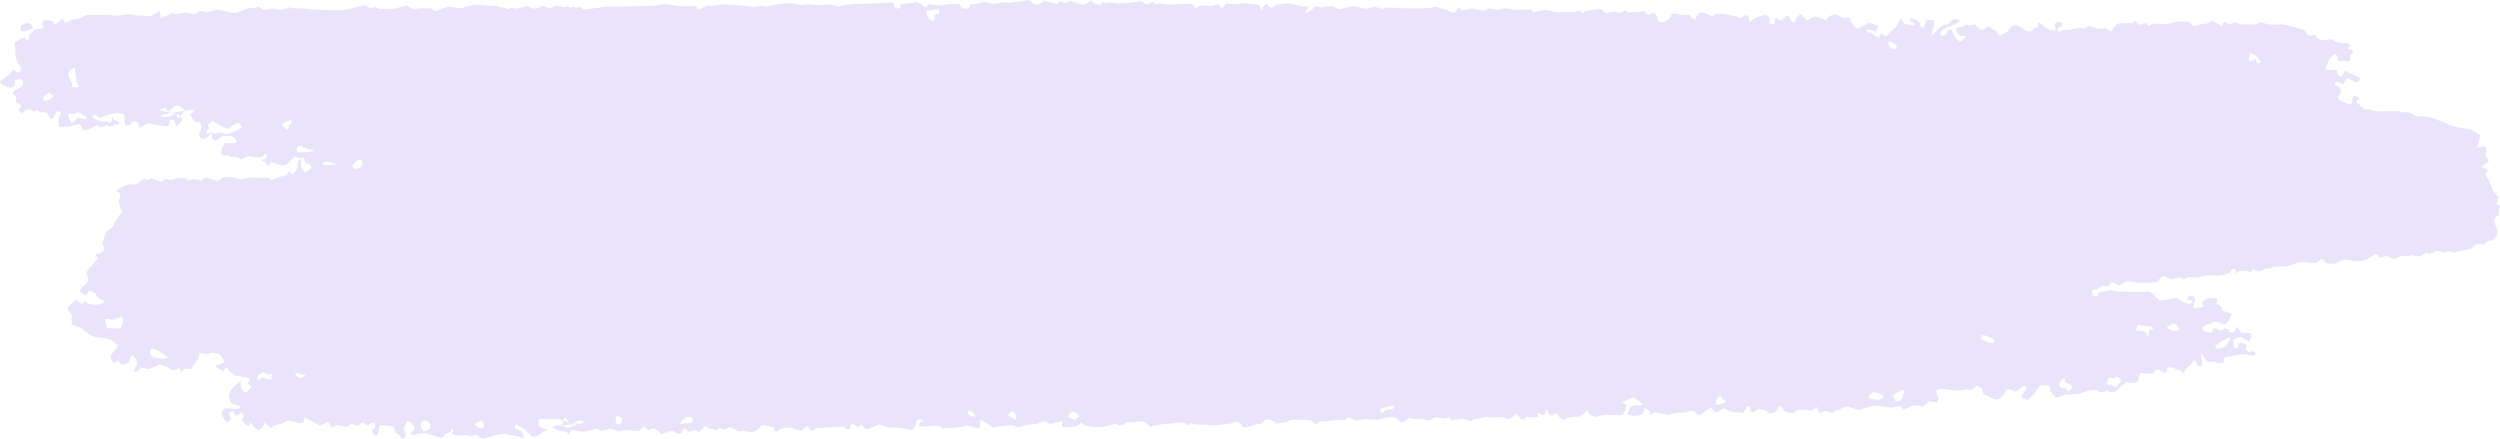<?xml version="1.0" encoding="UTF-8"?> <svg xmlns="http://www.w3.org/2000/svg" width="359" height="63" viewBox="0 0 359 63" fill="none"><path d="M311.148 46.955C311.725 47.599 312.326 47.592 313.037 47.312C312.26 46.245 312.256 46.243 311.148 46.955ZM286.265 49.204C286.441 49.065 286.435 48.846 286.254 48.715C286.074 48.586 285.302 48.231 285 48.156L284.719 48.13C284.641 48.122 284.506 48.228 284.469 48.31C284.429 48.399 284.422 48.574 284.484 48.617L284.889 48.903C285.365 49.173 286.091 49.344 286.265 49.204ZM154.513 59.307C154.041 58.883 153.522 59.142 153.361 59.881L154.172 60.224L154.359 60.303C154.754 60.039 155.015 59.763 154.94 59.689L154.898 59.653L154.513 59.307ZM46.808 23.23C46.338 23.259 46.181 23.446 46.461 23.646C46.74 23.846 47.767 23.658 48.148 23.592C48.528 23.527 47.28 23.202 46.808 23.23ZM41.436 18.225C41.378 18.159 41.509 17.965 41.73 17.794C41.949 17.621 42.003 17.1 41.666 17.25L41.378 17.372L41.029 17.521C40.562 17.647 40.401 17.948 40.67 18.191L40.905 18.395C40.987 18.468 41.083 18.585 41.171 18.582L41.329 18.579C41.503 18.514 41.494 18.289 41.436 18.225ZM271.866 7.072C272.247 7.072 272.467 6.865 272.353 6.613C272.24 6.362 271.658 5.876 271.278 6.014C270.898 6.153 271.483 7.072 271.866 7.072ZM139.804 59.848C140.144 59.848 140.075 59.528 139.646 59.135L139.197 58.989L139.062 58.944C138.631 59.441 139.461 59.848 139.804 59.848ZM89.099 59.956C88.756 59.744 88.484 59.681 88.495 59.816C88.505 59.95 88.425 60.344 88.375 60.456C88.326 60.566 88.483 60.956 88.887 60.978C89.292 61 89.442 60.167 89.099 59.956ZM44.161 53.888C44.589 54.25 44.611 54.339 44.211 54.087C43.811 53.835 42.544 53.461 42.436 53.543C42.328 53.625 42.492 54.087 43.098 54.333L43.423 54.198L44.161 53.888ZM97.795 60.59C97.601 60.894 97.725 61.011 98.071 60.851C98.417 60.69 99.281 60.812 99.43 60.692L99.429 60.581C99.429 60.349 99.614 60.03 99.159 59.923L98.914 59.865C98.633 59.739 97.988 60.286 97.795 60.59ZM50.625 23.794C50.521 24.001 50.806 24.218 51.259 24.275L51.529 24.145L51.833 23.999C52.044 23.652 52.1 23.186 51.96 22.964L51.79 22.944L51.553 22.917C51.282 23.053 50.728 23.584 50.625 23.794ZM323.151 7.627C322.987 7.962 322.899 8.498 322.958 8.822L323.451 8.701C323.618 8.661 323.82 8.253 323.916 8.625C324.028 9.05 324.157 9.229 324.574 8.969L324.642 8.928C324.488 8.6 324.127 8.142 323.841 7.908L323.53 7.782L323.151 7.627ZM199.163 58.793C200.009 58.862 200.441 58.591 200.125 58.193L199.629 58.297C199.149 58.398 198.686 58.568 198.233 58.746C198.175 58.768 198.198 59.029 198.244 59.16C198.266 59.219 198.489 59.294 198.529 59.263L199.163 58.793ZM247.14 56.914C247.114 56.713 246.887 56.783 246.636 57.069C246.382 57.354 246.301 58.243 246.641 58.169C246.98 58.094 247.794 57.816 247.812 57.738C247.831 57.662 247.783 57.464 247.664 57.479C247.546 57.494 247.164 57.112 247.14 56.914ZM144.76 59.51C144.372 59.297 144.338 59.306 144.684 59.529C145.032 59.753 145.814 60.458 145.925 60.215C146.034 59.974 145.871 59.212 145.345 58.994L145.229 59.096L144.76 59.51ZM273.471 56.232C273.503 56.013 273.276 55.944 272.968 56.077C272.66 56.211 271.882 56.692 271.767 56.883L271.975 57.126C272.125 57.303 272.004 57.707 272.452 57.622L272.878 57.541C273.149 57.199 273.44 56.449 273.471 56.232ZM318.058 49.691C318.11 49.909 318.331 50.095 318.549 50.107C318.766 50.117 319.213 49.939 319.532 49.764C319.849 49.591 320.273 48.718 320.26 48.597L320.19 48.535L320.121 48.474C319.988 48.463 319.341 48.809 318.685 49.243L318.105 49.657L318.058 49.691ZM270.258 57.234C270.693 57.026 270.492 56.707 269.813 56.528L269.343 56.361C268.876 56.197 268.693 56.521 268.473 56.74C268.384 56.829 268.389 57.032 268.42 57.17C268.443 57.276 269.763 57.467 269.908 57.4L270.258 57.234ZM6.195 14.058C6.095 14.42 6.395 14.578 6.865 14.41L7.242 14.206C7.542 14.045 7.812 13.82 7.33 13.51L7.202 13.427C7.15 13.096 6.296 13.696 6.195 14.058ZM68.987 60.44C68.494 60.558 68.153 60.835 68.232 61.057C68.308 61.279 69.143 61.611 69.363 61.516C69.583 61.417 69.48 60.322 68.987 60.44ZM61.429 60.488C61.199 60.285 60.787 60.395 60.513 60.729L60.436 61C60.38 61.197 60.499 61.468 60.626 61.66C60.792 61.911 61.041 62.017 61.371 61.788L61.618 61.616C62.021 61.44 61.658 60.689 61.429 60.488ZM133.803 3.003C134.01 3.106 134.18 3.01 134.18 2.791C134.18 2.574 134.278 2.04 134.395 2.055C134.513 2.067 134.915 1.998 134.909 1.857C134.903 1.715 134.855 1.326 134.834 1.305C134.811 1.285 133.984 1.383 133.048 1.572L133.098 1.943L133.131 2.188C133.121 2.447 133.597 2.9 133.803 3.003ZM45.034 21.651C45.197 21.503 45.039 21.436 44.684 21.502C44.327 21.567 43.376 20.915 42.984 20.93C42.592 20.943 42.472 21.828 42.902 21.871C43.33 21.913 44.87 21.797 45.034 21.651ZM303.581 54.364C303.121 54.238 302.746 54.211 302.754 54.305C302.763 54.399 302.663 54.831 302.573 55.026C302.484 55.223 302.769 55.418 303.048 55.196L303.521 55.498C303.953 55.773 304.092 55.175 304.383 54.996C304.685 54.81 304.628 54.563 304.374 54.336C304.172 54.156 304.047 53.961 303.71 54.253L303.581 54.364ZM10.344 16.349C10.109 16.2 9.859 16.268 9.789 16.501C9.717 16.735 10.193 17.501 10.299 17.711L10.604 17.433L11.175 16.919C11.674 17.037 12.205 17.13 12.355 17.124L12.409 17.059C12.459 16.997 12.441 16.809 12.378 16.767C12.06 16.557 11.716 16.38 11.386 16.186L11.29 16.13C11.202 16.049 10.579 16.499 10.344 16.349ZM36.962 54.406C36.978 54.698 37.07 54.782 37.169 54.593C37.266 54.402 37.694 54.138 37.963 54.314C38.234 54.491 39.152 54.582 39.054 54.482C38.955 54.384 38.892 54.117 39.036 54.013C39.182 53.91 39.271 53.594 38.569 53.786L38.262 53.658L37.824 53.472C37.324 53.491 36.947 54.116 36.962 54.406ZM295.761 54.978C295.538 55.424 295.903 55.771 296.57 55.75L296.985 56.208L297.004 56.23C297.259 56.075 297.516 55.782 297.574 55.578C297.634 55.373 296.792 54.958 296.546 54.898V54.841C296.545 54.335 296.368 54.226 296.022 54.655L295.761 54.978ZM308.602 47.535C308.617 47.282 308.828 47.189 309.071 47.328C309.314 47.466 309.149 46.823 308.559 46.849L308.037 46.79L307.042 46.677C306.689 47.201 306.657 47.568 306.97 47.493C307.283 47.419 308.154 47.623 308.202 47.794C308.251 47.967 308.4 48.383 308.433 48.378C308.467 48.373 308.587 47.787 308.602 47.535ZM10.69 9.77C10.52 9.728 10.152 10.048 9.874 10.482C9.596 10.917 10.465 11.959 10.328 12.045L10.335 12.114L10.37 12.459C10.782 12.582 11.181 12.591 11.254 12.477C11.327 12.364 11.065 11.866 10.965 11.662C10.865 11.461 11.024 10.872 10.854 10.64C10.682 10.409 10.862 9.813 10.69 9.77ZM15.171 45.842C15.067 45.951 15.169 46.535 15.402 47.142L16.368 47.155L17.279 47.167C17.701 46.578 17.792 45.826 17.477 45.493L17.325 45.529L16.919 45.622C16.514 45.875 16.088 45.994 15.971 45.89C15.853 45.784 15.276 45.735 15.171 45.842ZM21.645 50.146C21.364 50.579 21.556 51.102 22.07 51.31L22.502 51.387L23.144 51.5C23.865 51.551 24.244 51.424 23.987 51.217C23.728 51.01 21.927 49.714 21.645 50.146ZM278.365 57.303C278.299 57.483 278.199 57.691 278.143 57.762C278.088 57.834 277.547 57.762 277.008 57.619L276.377 58.169L276.099 58.41C275.821 58.297 275.29 58.205 274.917 58.206C274.544 58.206 273.26 58.908 273.195 58.874L273.188 58.832L273.141 58.576C273.105 58.292 272.691 58.231 272.225 58.44C271.759 58.649 269.955 58.29 269.376 58.242C268.796 58.194 267.16 58.889 266.818 58.847C266.476 58.805 265.59 58.427 265.317 58.38C265.042 58.333 264.291 58.753 264.098 58.82C263.902 58.887 263.429 58.875 263.422 59.191C263.416 59.508 262.35 58.971 262.027 58.98L261.808 59.114C261.255 59.455 261.181 59.263 261.008 58.778L260.878 58.413C260.53 58.865 260.063 59.117 259.843 58.971C259.622 58.823 258.622 58.772 258.138 58.887L257.788 59.121L257.468 59.337C257.137 59.294 256.679 59.208 256.448 59.145L256.315 59.021C256.082 58.805 255.932 58.518 255.698 58.301L255.646 58.254C255.418 58.351 255.256 58.589 255.286 58.783C255.317 58.975 254.629 59.303 254.117 59.416L253.695 59.076L253.591 58.994C253.117 58.737 252.49 58.714 252.2 58.945L251.908 59.099L251.738 59.188C251.493 59.196 251.305 59.035 251.323 58.829L251.339 58.643L251.35 58.526C251.365 58.4 251.198 58.303 250.981 58.315L250.894 58.407C250.72 58.598 250.65 58.865 250.486 59.067L250.282 59.324C249.982 59.215 249.587 59.16 249.404 59.2C249.219 59.242 248.283 59.154 247.611 58.579L246.715 59.158C246.586 59.243 246.176 59.217 246.124 59.13L245.751 58.512C245.245 58.772 244.71 59.123 244.562 59.289C244.412 59.458 243.841 59.78 243.717 59.525C243.594 59.27 242.986 58.738 242.693 59.023L242.392 59.096L241.871 59.227C241.253 59.258 240.672 59.292 240.58 59.303C240.489 59.313 239.943 59.468 239.543 59.559C239.142 59.65 237.667 59.066 237.518 59.264L237.33 59.383L237.161 59.492C236.917 59.537 236.81 59.431 236.928 59.254L236.901 59.115C236.874 58.983 236.68 58.866 236.538 58.765L236.206 58.529C236.155 58.813 236.044 59.181 235.959 59.346C235.872 59.511 235.143 59.795 234.483 59.702L233.928 59.587L233.81 59.562C233.694 59.403 233.644 59.278 233.698 59.282C233.751 59.288 233.939 58.923 234.096 58.5C234.25 58.077 235.676 58.227 235.786 58.166L235.818 58.082L235.855 57.993C235.825 57.869 235.222 57.437 234.514 57.029L233.692 57.406L233.344 57.565C232.908 57.677 232.909 57.884 233.346 58.027C233.782 58.169 233.256 59.427 232.836 59.616L232.326 59.628C231.391 59.649 230.431 59.398 229.499 59.822C229.246 59.935 228.699 59.774 228.448 59.574L228.195 59.373C228.08 58.951 227.872 58.807 227.736 59.053C227.596 59.298 226.905 59.892 226.497 59.844C226.086 59.796 224.791 59.939 224.481 60.386L224.136 60.099L224.047 60.024C223.959 59.936 223.712 59.619 223.5 59.318L223.047 59.589L222.92 59.663C222.642 59.629 222.381 59.452 222.339 59.272C222.3 59.091 222.059 58.605 221.966 58.899L221.939 59.047C221.919 59.154 221.974 59.282 221.928 59.371C221.754 59.701 221.522 59.646 221.226 59.465C220.51 59.03 221.058 59.88 220.712 59.887L220.499 59.893C220.254 59.99 219.717 59.956 219.303 59.817L218.938 60.139C218.836 60.23 218.517 60.291 218.467 60.237L217.664 59.383C217.157 60.058 216.452 60.355 216.095 60.042C215.74 59.729 214.174 60.073 213.901 59.886C213.63 59.698 212.4 60.213 211.792 60.163L211.277 60.45L211.202 60.493C211.034 60.419 210.458 60.246 209.921 60.112L209.056 60.264L208.441 60.373C208.348 59.972 208.044 59.811 207.764 60.015C207.486 60.219 206.414 59.947 206.263 59.948C206.112 59.948 205.547 60.212 205.111 60.385L204.627 60.27L204.076 60.139C203.442 60.203 202.851 60.178 202.761 60.081C202.672 59.985 202.393 59.972 202.215 60.131C202.037 60.292 201.226 60.769 201.084 60.589C200.944 60.409 200.46 59.979 200.199 59.903C199.937 59.827 198.821 59.971 198.297 60.187C197.77 60.403 196.356 60.188 196.071 60.185C195.786 60.182 194.92 60.443 194.688 60.333C194.454 60.222 193.72 59.939 193.583 59.954L193.51 60.017L193.089 60.37C192.527 60.319 191.937 60.279 191.777 60.283C191.619 60.286 190.922 60.444 190.519 60.486C190.115 60.526 189.207 60.417 189.152 60.981L188.359 60.48L188.221 60.394C188.059 60.325 187.624 60.282 187.251 60.295C186.878 60.309 185.624 60.175 185.245 60.385C184.866 60.595 183.587 60.838 183.33 60.836L183.183 60.732C182.857 60.504 182.634 60.196 182.117 60.24L181.675 60.278C181.457 60.561 181.141 60.836 180.974 60.891L180.806 60.908L180.297 60.961C179.76 61.108 178.981 61.331 178.563 61.462L178.263 60.964C177.966 60.467 177.428 60.426 176.909 60.794L174.435 61.108L173.712 61.039C172.918 60.969 172.042 60.944 171.767 60.981C171.49 61.018 170.837 60.562 170.797 60.787C170.757 61.014 170.463 61.203 170.21 60.83C169.959 60.456 168.262 60.878 167.663 60.856C167.063 60.833 165.403 61.213 165.252 61.27L165.2 61.233L164.222 60.504C162.973 60.632 161.852 60.696 161.728 60.647L161.703 60.672C161.353 61.033 161.058 61.248 160.443 60.953L160.152 60.812C159.636 61.002 158.79 61.224 158.274 61.306L157.817 61.318L157.176 61.333C156.489 61.277 155.818 61.134 155.685 61.015C155.553 60.894 155.137 60.663 155.081 60.784C155.025 60.906 154.607 61.236 154.257 61.291C153.906 61.346 152.747 61.389 152.502 61.243L152.509 61.094L152.533 60.446C152.064 60.538 151.279 60.741 150.789 60.894L150.294 60.605C150.081 60.48 149.577 60.47 149.42 60.607C149.009 60.963 148.546 60.863 148.086 60.923L147.643 60.979C147.169 61.115 146.592 61.286 146.364 61.358C146.134 61.431 145.444 61.005 145.073 61.064C144.703 61.125 143.56 61.231 143.36 61.233C143.162 61.234 142.68 61.478 142.563 61.374C142.444 61.268 141.525 60.642 140.783 60.216L140.705 61.431C140.705 61.455 140.285 61.525 140.112 61.462L139.084 61.081C138.601 61.237 137.364 61.419 136.334 61.484H135.317C135.205 61.125 134.232 61.024 133.155 61.261L132.147 61.206C131.894 61.191 131.936 60.762 132.24 60.59L132.374 60.514C132.61 60.479 132.637 60.376 132.432 60.286C132.228 60.196 131.65 60.169 131.65 60.45C131.65 60.73 131.335 61.632 130.95 61.696C130.565 61.759 129.212 61.339 128.772 61.417L128.358 61.414C127.899 61.411 127.388 61.397 126.994 61.219L126.311 60.911C125.669 61.154 124.899 61.48 124.602 61.635C124.303 61.79 123.827 61.018 123.772 61.011C123.718 61.005 123.422 61.173 123.167 61.334L122.866 61.102C122.409 60.748 122.14 60.777 122.09 61.4L122.077 61.563C121.8 61.735 121.434 61.662 121.263 61.397C121.093 61.133 120.061 61.303 119.503 61.339C118.943 61.376 117.294 61.49 117.055 61.455L116.946 61.744C116.919 61.817 116.452 61.873 116.369 61.791C116.17 61.592 116.272 61.037 115.747 61.273L115.54 61.365C115.468 61.812 114.902 61.946 114.279 61.662L113.701 61.401C113.571 61.343 112.151 61.493 112.046 61.584C111.655 61.921 111.274 62.268 111.136 61.425L111.128 61.373C111.008 61.333 110.696 61.254 110.431 61.197C110.168 61.139 109.381 61.012 109.291 61.118C109.198 61.225 108.917 61.581 108.872 61.648C108.827 61.717 108.411 61.961 108.048 62.04C107.683 62.118 106.667 61.793 106.62 61.873C106.571 61.955 105.993 62.028 105.801 61.857C105.608 61.684 104.831 61.236 104.651 61.373C104.47 61.511 103.897 61.777 103.766 61.665C103.632 61.553 103.17 61.339 103.139 61.522C103.105 61.705 102.801 61.921 102.527 61.616L102.269 61.599L101.746 61.563C101.574 61.203 101.276 61.106 101.083 61.349C100.891 61.59 100.292 62.188 100.241 62.061C100.189 61.933 99.889 61.696 99.676 61.793C99.464 61.891 98.81 62.082 98.757 61.97L98.715 61.844C98.592 61.467 98.138 61.459 98.087 61.68C97.91 62.428 97.456 62.397 96.941 62.085L96.533 61.838C96.137 61.951 95.418 62.174 94.936 62.334L94.564 61.944C94.155 61.511 93.716 61.397 93.177 61.763C93.131 61.794 92.938 61.715 92.869 61.644L92.428 61.184C92.265 61.365 92.007 61.678 91.854 61.878H91.719L91.131 61.872C90.493 61.785 89.888 61.723 89.785 61.733C89.683 61.742 89.228 61.894 88.967 61.948C88.706 62.002 87.717 61.408 87.389 61.596C87.059 61.782 86.1 62 85.966 61.672C85.831 61.343 84.552 61.933 83.999 61.982C83.445 62.031 81.975 61.639 81.938 61.829C81.904 62.02 81.696 62.508 81.583 62.338L81.531 62.24L81.483 62.149C81.444 62.043 81.041 61.924 80.585 61.887C80.132 61.848 79.159 61.414 79.388 61.227C79.619 61.039 82.687 60.973 83.323 60.85C83.957 60.726 83.908 60.343 83.512 60.474L83.109 60.321L83.068 60.306C82.953 60.432 82.561 60.689 82.197 60.873C81.833 61.058 81.323 60.012 81.171 59.966C81.018 59.921 80.819 60.324 80.837 60.505L80.791 60.656C80.611 61.251 80.65 61.13 81.064 61.27L81.569 61.441C82.038 61.312 82.492 61.154 82.577 61.091L82.666 61.04L83.143 60.771C82.606 60.938 81.743 60.815 81.226 60.499C80.709 60.182 79.564 60.117 79.253 60.199C78.944 60.28 77.828 60.058 77.544 60.16C77.262 60.261 77.283 60.911 77.373 61.054C77.464 61.195 77.898 61.568 78.129 61.568C78.36 61.568 78.701 61.693 78.372 61.847C78.045 62 77.158 62.534 77.1 62.642C77.043 62.751 76.379 62.7 76.283 62.629C76.186 62.556 75.754 62.066 75.554 61.82C75.353 61.574 74.227 61.049 74.135 60.939C74.042 60.829 73.901 61.318 73.945 61.504L74.059 61.554L74.461 61.735C74.901 61.875 75.161 62.179 75.035 62.41L75.1 62.495C75.261 62.708 75.34 62.963 74.999 62.851L74.441 62.669C73.824 62.586 73.007 62.426 72.624 62.313C72.241 62.201 70.656 62.617 70.432 62.703C70.206 62.788 69.709 62.882 69.397 63L69.101 62.882C69.051 62.863 68.951 62.903 68.925 62.876L68.724 62.665C68.513 62.422 68.21 62.356 68.049 62.519C67.889 62.681 67.294 62.665 67.012 62.523C66.729 62.382 65.665 62.669 65.242 62.437L64.886 62.189C64.843 62.16 65.028 61.902 65.054 61.742L65.078 61.599C65.04 61.429 64.897 61.537 64.759 61.835C64.622 62.133 63.72 62.389 63.761 62.474C63.801 62.559 63.677 62.827 63.374 62.839C63.073 62.851 61.838 62.429 61.331 62.245C60.824 62.058 59.352 62.477 59.247 62.45C59.141 62.423 58.902 62.27 58.953 62.174C59.006 62.081 59.348 61.811 59.525 61.698C59.703 61.584 59.249 60.55 58.478 60.429L58.172 61.081L57.929 61.599C58.378 62.271 58.325 62.891 57.813 62.976L57.662 62.857C57.355 62.615 57.271 62.155 56.739 62.122C56.73 62.121 56.725 62.049 56.72 62.011C56.621 61.265 56.617 61.288 55.813 61.175L55.405 61.118C54.872 60.944 54.437 61.078 54.437 61.414C54.437 61.751 54.248 62.56 54.016 62.595L53.957 62.544L53.654 62.28C53.343 61.964 53.346 61.656 53.66 61.593C53.972 61.532 53.892 60.705 53.649 60.669C53.406 60.634 52.731 61.169 52.623 61.054C52.514 60.941 52.132 60.663 52.009 60.686L51.941 60.729L51.842 60.79C51.753 60.881 51.542 61.052 51.376 61.172C51.21 61.291 50.51 60.686 50.371 60.878C50.234 61.072 49.722 61.407 49.474 61.289C49.224 61.17 48.406 60.988 48.237 61.069C48.067 61.149 47.636 61.504 47.585 61.297C47.532 61.09 47.232 60.586 47.023 60.605L46.884 60.675L45.992 61.124C45.173 60.699 44.399 60.288 44.268 60.209C44.139 60.13 43.76 59.969 43.718 60.02C43.676 60.07 43.587 60.4 43.523 60.637C43.461 60.872 42.682 60.711 42.472 60.626C42.264 60.543 41.705 60.589 41.684 60.435C41.666 60.28 40.918 60.516 40.679 60.708C40.44 60.902 39.401 61.042 39.258 61.176L39.112 61.295C39.027 61.364 38.84 61.468 38.821 61.452L37.957 60.638C37.863 61.33 37.438 61.799 37.007 61.681C36.578 61.563 35.964 60.528 35.918 60.675C35.872 60.821 35.722 61.169 35.653 61.23C35.346 60.967 35.007 60.726 34.765 60.42C34.694 60.328 34.922 60.066 34.961 59.874L34.995 59.693C34.976 59.486 34.78 59.297 34.564 59.276L34.473 59.353C33.925 59.832 33.681 59.674 33.554 59.069L33.548 59.032C33.225 59.05 32.951 59.2 32.941 59.365C32.929 59.531 32.924 59.889 33.118 59.932C33.313 59.975 33.007 60.516 32.739 60.583C32.471 60.65 31.944 59.886 31.859 59.443L31.901 59.045C31.917 58.889 32.237 58.631 32.406 58.638L33.144 58.67C33.949 58.793 34.584 58.692 34.557 58.446C34.53 58.199 33.325 58.071 33.157 57.811C32.988 57.552 32.942 57.063 32.897 56.886C32.851 56.709 33.102 56.083 33.324 55.803L33.559 55.569C33.846 55.287 34.157 55.025 34.462 54.756L34.489 54.731C34.545 54.725 34.577 54.99 34.561 55.321C34.546 55.651 35.1 56.516 35.342 56.346C35.585 56.176 36.203 55.613 36.051 55.431L35.937 55.339L35.789 55.218C35.607 55.108 35.544 54.95 35.65 54.87C35.756 54.788 35.933 54.464 35.806 54.33C35.68 54.196 33.24 53.85 33.413 53.783C33.586 53.716 33.733 53.555 33.369 53.572C33.006 53.588 32.703 52.797 32.589 52.813C32.475 52.828 32.206 52.94 32.244 53.025C32.283 53.11 32.201 53.284 31.971 53.224L31.764 53.169C31.079 52.788 30.759 52.454 31.052 52.427C31.345 52.4 32.183 52.149 32.182 51.934C32.18 51.718 31.855 51.263 31.647 50.991C31.437 50.719 30.333 50.585 30.256 50.664C30.179 50.743 29.667 50.919 29.369 50.8C29.069 50.681 28.392 50.609 28.593 50.933C28.793 51.256 27.827 52.42 27.436 52.967L27.001 52.98L26.366 53.001C26.184 53.396 26.01 53.569 25.98 53.385C25.952 53.202 25.731 52.67 25.595 52.856C25.46 53.043 24.881 53.299 24.578 53.061C24.275 52.822 23.197 52.275 22.859 52.378C22.522 52.481 21.582 53.135 20.881 52.926L20.244 52.755C20.228 52.751 20.171 52.941 20.097 53.013C19.963 53.142 19.79 53.36 19.657 53.348L19.195 53.305C19.304 52.98 19.505 52.563 19.642 52.374C19.777 52.186 19.658 51.311 18.924 51.016L18.539 51.943C18.45 52.156 17.984 52.283 17.665 52.362C17.541 52.392 17.257 52.208 17.195 52.07C17.103 51.859 17.118 51.635 16.806 51.897C16.542 52.12 16.264 52.16 16.092 51.85C15.964 51.62 15.83 51.293 15.919 51.085C16.08 50.711 16.416 50.398 16.665 50.05L16.915 49.7C16.724 49.341 16.169 48.9 15.679 48.72C15.191 48.539 14.174 48.449 13.812 48.452C13.451 48.454 11.987 47.539 11.773 47.224C11.556 46.908 10.415 46.72 10.342 46.636C10.27 46.551 10.281 45.906 10.327 45.242L9.905 44.699L9.747 44.498C9.65 44.222 9.869 43.859 10.231 43.693L10.484 43.438C10.889 43.03 10.851 42.997 11.165 43.219C11.213 43.252 11.247 43.301 11.296 43.333L11.805 43.672C12.023 43.236 12.308 43.127 12.439 43.433C12.568 43.736 13.767 43.802 14.102 43.741C14.438 43.68 15.368 43.325 14.929 43.178C14.487 43.032 13.659 42.485 13.822 42.208L13.479 42.023L12.909 41.716C12.52 42.2 12.186 42.516 12.167 42.419C12.148 42.322 11.843 42.075 11.589 42.024C11.334 41.975 11.64 41.184 12.055 41.09L12.271 40.847L12.512 40.579C12.717 40.109 12.752 39.665 12.589 39.591C12.427 39.516 12.367 38.989 12.787 38.57C13.205 38.151 14.165 37.052 14.034 37.008C13.905 36.965 13.637 36.648 13.814 36.426L13.971 36.421L14.293 36.409C14.611 36.317 14.961 35.929 15.069 35.545L14.714 35.229C14.603 35.131 15.153 33.341 15.309 33.237L15.675 32.989C16.075 32.73 16.406 32.356 16.41 32.161C16.414 31.966 16.908 31.304 17.019 31.042L17.185 30.847L17.557 30.41C17.302 29.961 17.096 29.212 17.098 28.747L17.191 28.328L17.325 27.732C16.839 27.665 16.638 27.448 16.881 27.246C17.125 27.047 18.157 26.474 18.567 26.483L18.992 26.465L19.623 26.437C20.094 26.035 20.617 25.662 20.785 25.612L20.801 25.637C21.172 26.239 21.546 25.375 21.968 25.655C22.318 25.889 22.778 26.003 23.228 26.117L23.272 26.127C23.447 25.749 23.875 25.606 24.224 25.81C24.569 26.014 25.557 25.476 25.638 25.461L25.664 25.488C25.949 25.787 26.389 25.492 26.581 25.604L27.13 25.927C27.597 25.692 28.38 25.714 28.866 25.975L29.367 25.556L29.458 25.48C29.67 25.518 30.479 25.756 31.258 26.009L31.968 25.518L32.084 25.437C32.302 25.468 32.702 25.449 32.974 25.392C33.245 25.336 34.157 25.653 34.377 25.725C34.598 25.796 35.326 25.674 35.55 25.539C35.775 25.404 37.003 25.574 37.509 25.524L37.984 25.492C38.209 25.477 38.519 25.474 38.657 25.594L38.994 25.88C39.312 25.729 39.999 25.473 40.525 25.312L40.998 25.147C41.125 25.102 41.206 24.948 41.309 24.844L41.568 24.576C41.699 24.865 41.938 25.045 42.101 24.975C42.263 24.907 42.763 24.227 42.753 23.658L42.787 23.122L42.794 23.029C43.685 23.034 44.618 22.953 44.865 22.847L44.739 22.953L43.862 23.685C43.875 23.044 43.685 22.572 43.44 22.634C43.196 22.695 43.176 23.394 43.186 23.66C43.195 23.926 43.591 24.649 43.703 24.738C43.815 24.829 44.441 24.382 44.691 24.15C44.941 23.916 43.496 22.774 42.373 22.452L42.059 22.733L41.701 23.05C41.383 23.582 40.759 23.893 40.313 23.74C39.868 23.586 38.774 23.055 38.805 23.431L38.721 23.662L38.689 23.75C38.385 23.77 38.166 23.716 38.203 23.63C38.242 23.545 38.213 23.239 38.03 23.214C37.846 23.189 37.381 23.01 37.432 22.876L37.458 22.877L37.97 22.92C38.408 22.584 38.475 22.226 38.124 22.128L38.002 22.223L37.497 22.621C36.892 22.609 36.149 22.518 35.846 22.418C35.542 22.318 34.821 22.855 34.684 22.895L34.6 22.852L34.284 22.692C33.968 22.509 33.441 22.451 33.11 22.563L32.787 22.3C32.688 22.218 32.391 22.333 32.183 22.351L32.056 22.363C31.917 22.364 31.802 22.217 31.802 22.038V21.657C31.802 21.417 32.017 20.913 32.279 20.538L32.833 20.558L33.423 20.581C34.245 20.572 34.145 20.086 33.203 19.502L32.21 19.573L31.797 19.603C31.581 19.876 31.182 20.152 30.909 20.216L30.487 19.876C30.46 19.353 30.281 18.761 30.09 18.562L29.82 18.614C29.724 18.633 29.608 18.872 29.629 18.991L29.647 19.092C29.827 19.18 30.21 19.17 30.501 19.068L30.867 19.174C31.102 19.243 31.375 18.927 31.882 19.071L32.564 19.265C33.459 19.064 34.449 18.582 34.765 18.197L34.356 17.782L34.252 17.678C34.038 17.608 33.352 17.98 32.728 18.505L31.878 18.171L30.466 17.335L29.847 18.016C30.171 18.515 30.279 19.146 30.086 19.417C29.894 19.688 29.18 20.205 28.784 19.779L28.595 19.463C28.519 19.337 28.611 19.079 28.713 18.93L28.85 18.733C29.011 17.976 28.778 17.423 28.334 17.505C27.888 17.587 27.189 16.517 27.384 16.368C27.58 16.219 28.166 15.616 27.804 15.703C27.439 15.79 23.83 16.259 23.276 16.495C22.722 16.73 23.468 16.882 24.211 16.772L24.834 16.49L25.019 16.407C25.257 16.372 25.419 16.413 25.38 16.498C25.341 16.583 25.425 16.887 25.657 16.985L25.696 16.942C25.949 16.678 26.142 16.369 26.375 16.088L26.55 15.875C26.358 15.59 25.895 15.256 25.523 15.134C25.152 15.011 24.417 15.855 24.317 15.952C24.215 16.049 23.875 15.905 23.81 15.407L23.121 15.715L22.732 15.888C23.586 15.987 24.846 16.234 25.534 16.437C26.222 16.639 26.166 17.313 25.988 17.508C25.81 17.705 25.322 18.207 25.285 18.189L25.269 18.143C25.172 17.858 25.176 17.399 24.979 17.316L24.431 17.086C24.403 17.514 24.283 17.97 24.163 18.1C24.042 18.229 22.439 17.937 21.32 17.694L20.288 18.226L19.934 18.41C19.997 18.086 19.93 17.73 19.784 17.617C19.639 17.504 19.085 17.28 19.046 17.505C19.009 17.73 18.566 18.109 18.123 17.977C17.678 17.846 18.045 16.665 17.834 16.448C17.622 16.232 16.334 16.134 15.306 16.574L14.38 16.888L14.264 16.928C13.964 16.59 13.643 16.372 13.555 16.445C13.466 16.52 13.217 16.76 13.193 16.824L13.206 16.831L13.583 17.068C14.006 17.313 14.534 17.499 14.759 17.481L14.967 17.463C15.095 17.453 15.256 17.408 15.348 17.459C16.175 17.906 16.064 17.36 16.085 16.924L16.091 16.831C16.169 16.733 16.246 16.84 16.264 17.07C16.281 17.299 17.075 17.423 17.181 17.571L17.154 17.693C17.133 17.791 16.879 17.952 16.8 17.924C16.34 17.755 15.931 18.445 15.415 17.973L15.35 17.913C14.823 18.244 14.326 18.332 14.244 18.11L14.059 17.973L13.975 17.909C13.693 18.05 13.274 18.277 13.045 18.414C12.817 18.551 12.009 18.808 11.91 18.581C11.813 18.356 11.473 17.738 11.402 17.775L11.285 17.809L10.585 18.006C9.822 18.231 8.857 18.296 8.441 18.149L8.443 18.112C8.483 17.55 8.118 16.915 8.753 16.432C8.805 16.392 8.719 16.097 8.611 16.025C8.512 15.96 8.211 15.981 8.146 16.061C7.95 16.302 7.834 16.596 7.665 16.858L7.566 17.012C7.422 17.161 7.256 17.13 7.195 16.94C7.135 16.753 6.796 16.221 6.63 16.155C6.465 16.089 5.921 16.195 5.782 16.079C5.642 15.963 5.207 15.724 5.161 15.838C5.115 15.951 4.87 16.139 4.738 15.96C4.606 15.781 3.849 15.537 3.475 15.984L3.064 16.264L3.04 16.282C2.777 16.027 2.668 15.717 2.798 15.592C2.928 15.468 3.172 15.048 2.968 15.019C2.764 14.991 2.19 14.75 2.27 14.565C2.351 14.379 2.381 13.762 2.102 13.723C1.824 13.684 1.565 13.282 2.255 12.93L2.81 12.61C3.001 12.498 3.193 12.315 3.263 12.129C3.333 11.942 3.331 11.65 3.208 11.515C3.097 11.392 2.748 11.337 2.562 11.395L2.174 11.518C2.173 11.886 2.074 12.31 1.954 12.462L1.806 12.526C1.363 12.719 0.061 12.182 0.014 11.774L0 11.656C0.209 11.501 0.616 11.221 0.904 11.032C1.193 10.841 1.824 10.145 1.843 10.066C1.862 9.986 2.089 9.99 2.304 10.312L2.531 10.357L2.729 10.397C3.071 10.138 3.201 9.829 3.016 9.71C2.832 9.592 2.197 8.542 2.212 7.767L2.178 6.964L2.142 6.075C2.908 5.56 3.563 5.272 3.597 5.438C3.631 5.603 3.874 5.926 4.059 5.789C4.244 5.654 4.145 4.885 4.337 4.855C4.528 4.827 4.99 4.485 4.743 4.192H4.555C4.239 4.192 3.933 4.427 3.608 4.475C3.36 4.509 2.933 4.633 2.932 4.196C2.931 3.967 3.017 3.59 3.179 3.532L3.744 3.328C4.329 3.217 4.767 3.658 4.717 4.308L5.599 4.137L6.296 4.001C6.01 3.414 6.04 2.916 6.361 2.897C6.681 2.878 7.606 2.967 7.635 3.144C7.666 3.322 7.929 3.627 8.139 3.38C8.351 3.132 9.026 2.544 9.065 2.743C9.104 2.942 9.362 3.454 9.52 3.266C9.678 3.08 10.7 2.615 11.401 2.693L11.89 2.425L12.41 2.138C12.913 2.174 13.775 2.171 14.325 2.129L14.832 2.158L15.001 2.165C15.191 2.097 15.811 2.129 16.38 2.241C16.949 2.351 18.547 1.973 18.681 2.039C18.813 2.106 19.444 2.195 19.773 2.226C20.101 2.258 20.942 2.185 21.193 2.35C21.444 2.517 22.486 1.788 22.976 1.584L23.063 2.356L23.093 2.608C23.437 2.454 23.905 2.25 24.132 2.153C24.359 2.056 24.776 1.717 24.914 1.925C25.053 2.134 26.127 1.872 26.431 1.831C26.737 1.79 27.631 1.958 27.814 2.03C27.996 2.1 28.527 1.7 28.639 1.603C28.753 1.508 29.311 1.684 29.456 1.744C29.602 1.803 30.387 1.667 30.867 1.44C31.345 1.212 33.067 1.836 33.584 1.876C34.1 1.916 35.433 1.203 35.658 1.165C35.884 1.128 36.736 1.238 37.076 0.905L37.693 1.34C37.957 1.524 38.605 1.222 39.079 1.223C39.474 1.226 39.867 1.395 40.263 1.404C40.556 1.411 40.859 1.29 41.151 1.207L41.822 1.015C41.863 1.463 41.861 1.593 41.818 1.302C41.775 1.012 42.899 1.346 43.295 1.197L43.649 1.228L45.12 1.361C46.743 1.456 48.539 1.502 49.109 1.46C49.682 1.42 51.24 1.028 51.356 0.972C51.471 0.915 52.033 0.83 52.578 0.751L52.725 0.91C53.196 1.413 53.722 0.893 54.026 1.039L54.572 1.299C55.135 1.238 55.844 1.247 56.147 1.316C56.45 1.386 57.692 0.882 58.383 0.788L59.048 1.149L59.424 1.353C60.062 1.198 60.765 1.141 60.988 1.228C61.211 1.316 61.749 1.051 61.876 1.21C62.002 1.368 62.575 1.675 62.854 1.523C63.134 1.371 64.154 0.979 64.433 0.955C64.711 0.93 65.467 1.079 65.689 1.189C65.912 1.299 67.167 0.891 67.918 0.718C68.671 0.545 70.782 0.986 70.946 0.839C71.111 0.693 71.796 1.067 71.966 1.103C72.137 1.14 72.591 1.006 72.662 1.118C72.734 1.229 72.992 1.447 73.058 1.322C73.123 1.197 73.595 0.994 73.935 1.195C74.274 1.398 75.453 0.869 75.735 0.834L75.901 0.94C76.513 1.326 77.041 1.313 77.664 0.928C78.194 0.602 78.756 1.399 79.099 1.168C79.619 0.821 80.187 0.76 80.596 0.936C80.953 1.088 81.099 1.046 81.407 0.952C81.608 0.893 82.099 1.165 82.12 1.13C82.393 0.657 82.71 1.317 82.918 1.098C83.139 0.864 83.231 0.97 83.453 1.11L83.899 1.393C84.469 1.305 85.683 1.131 86.598 1.006C87.511 0.881 90.668 0.992 91.058 0.9L91.418 0.891L92.453 0.864C93.585 0.899 94.728 0.787 94.992 0.615C95.254 0.444 96.612 0.75 97.171 0.848L97.694 0.875C98.3 0.906 98.911 0.89 99.519 0.879L99.912 0.872C100.058 1.147 100.231 1.369 100.297 1.364C100.365 1.359 100.693 1.253 100.88 1.137C101.066 1.022 101.642 0.691 101.839 0.82C102.035 0.946 103.334 0.608 104.25 0.638C105.164 0.668 107.834 0.925 108.165 0.981C108.496 1.036 109.522 0.724 109.762 0.906C110.001 1.088 111.168 0.66 111.485 0.632C111.801 0.605 112.989 0.511 113.397 0.46C113.802 0.41 115.001 0.806 115.295 0.715C115.591 0.624 116.675 0.609 116.969 0.708C117.264 0.805 118.661 0.62 119.266 0.647L119.845 0.806L120.307 0.934C121.059 0.718 122.471 0.542 123.444 0.544C124.416 0.545 127.573 0.452 128.302 0.322L128.518 1.174L128.535 1.241C129.032 1.229 129.386 1.128 129.324 1.015C129.261 0.903 129.319 0.56 129.628 0.568C129.939 0.575 131.104 0.419 131.57 0.264L132.086 0.522L132.377 0.668C132.566 0.876 132.85 1.057 133.008 1.067L133.074 1.007C133.214 0.881 133.329 0.563 133.403 0.575L134.856 0.808C136.448 0.514 137.773 0.444 137.797 0.651C137.824 0.858 138.177 1.34 138.518 1.195L138.797 1.229C139.411 1.302 139.169 0.748 139.42 0.638C139.667 0.529 140.005 0.602 140.292 0.547C140.621 0.483 140.931 0.329 141.262 0.285L141.458 0.258C141.693 0.34 142.141 0.469 142.456 0.544C142.771 0.62 143.597 0.438 143.791 0.353C143.983 0.268 144.888 0.45 145.179 0.37C145.471 0.289 146.923 0.219 147.75 0L148.482 0.533C148.662 0.665 149.162 0.653 149.354 0.519L149.966 0.091C150.604 0.301 151.47 0.523 151.891 0.583L151.941 0.486C152.318 -0.234 152.824 0.702 153.259 0.359L153.676 0.033C154.138 0.291 155.025 0.602 155.646 0.726L156.237 0.335L156.651 0.061C156.97 0.499 157.6 0.77 158.053 0.665L158.186 0.465C158.497 0.001 158.742 0.675 158.99 0.441L159.067 0.368C159.165 0.305 159.685 0.347 160.227 0.462C160.766 0.577 163.725 0.219 163.886 0.183L163.941 0.232C164.315 0.574 164.791 0.757 165.188 0.42C165.68 0.007 165.783 0.773 166.254 0.593L166.613 0.455C167.142 0.659 168.285 0.724 169.155 0.604L169.954 0.563C170.426 0.539 171.198 0.457 171.324 0.659L171.664 1.21C172.018 0.973 172.417 0.791 172.548 0.806C172.68 0.821 173.215 0.782 173.61 0.842L173.948 0.855C174.257 0.869 174.573 0.648 174.897 0.572L174.938 0.562C175.047 0.761 175.26 1.018 175.411 1.133C175.564 1.249 175.932 0.764 176.059 0.522L176.416 0.551L176.862 0.587C177.355 0.569 178.209 0.511 178.763 0.46L179.285 0.536L179.808 0.612C180.405 0.58 180.922 0.706 180.957 0.893C180.991 1.079 181.099 1.533 181.128 1.535C181.159 1.536 181.269 1.387 181.31 1.206C181.351 1.022 181.676 0.528 181.932 0.578L182.021 0.68C182.508 1.241 182.496 1.249 183.177 0.754L183.252 0.699C183.333 0.647 183.964 0.553 184.654 0.492C185.345 0.429 187.15 1.07 187.36 0.94C187.571 0.811 187.979 1.076 187.783 1.252C187.589 1.428 187.225 1.937 187.589 1.837C187.951 1.736 188.774 1.119 188.913 0.905L189.037 0.906C189.306 0.908 189.572 1.1 189.841 1.103C190.079 1.106 190.315 0.919 190.564 0.893C190.855 0.861 191.204 0.83 191.446 0.942L192.295 1.334C193.2 1.112 194.201 0.915 194.523 0.896L194.784 0.978C195.207 1.113 196.171 1.338 196.559 1.197L197.362 0.903C198.089 1.235 198.776 1.352 198.891 1.159C199.005 0.969 200.759 1.168 201.81 1.206L202.784 1.212L203.511 1.214C204.3 1.252 205.512 1.14 206.206 0.967L206.875 1.191C207.241 1.313 208.193 1.581 208.483 1.745C208.628 1.827 209.063 1.772 209.069 1.736C209.186 1.088 209.467 0.989 209.979 1.471L210.015 1.505C210.077 1.52 210.703 1.378 211.404 1.186L211.942 1.323C212.6 1.493 213.109 1.682 213.719 1.24C213.874 1.127 214.277 1.267 214.558 1.323L214.775 1.368C215.004 1.456 215.398 1.399 215.654 1.241C215.909 1.082 217.076 1.355 217.39 1.395C217.705 1.435 219.087 1.437 219.756 1.308L220.248 1.812C220.258 1.824 220.404 1.7 220.496 1.684L222.007 1.411C222.823 1.611 223.597 1.781 223.731 1.791C223.862 1.8 224.924 1.705 225.932 1.702L226.837 1.568L226.928 1.556C227.095 1.906 227.287 2.007 227.352 1.782C227.419 1.557 228.93 1.408 229.854 1.267L230.592 1.852L230.654 1.903C230.873 1.797 231.48 1.7 232.003 1.69L232.474 1.852C232.865 1.986 233.184 1.165 233.701 1.733C233.786 1.825 234.101 1.761 234.308 1.751C234.439 1.744 234.571 1.662 234.694 1.676L234.906 1.702C235.121 1.764 235.686 1.697 236.161 1.553L236.451 1.946C236.848 2.489 237.145 1.605 237.627 1.949C238.115 2.298 237.848 2.788 238.144 3.079C238.28 3.214 238.749 3.223 238.965 3.12L239.402 2.912C239.831 2.575 240.089 2.27 239.977 2.232C239.865 2.197 239.941 2.001 240.439 1.897L240.893 1.985C241.169 2.037 241.442 2.195 241.708 2.18L242.54 2.134C243.043 2.676 243.454 2.955 243.454 2.754C243.454 2.554 243.855 1.764 244.347 1.782C244.837 1.797 245.934 2.439 245.996 2.341L246.069 2.262L246.195 2.126C246.334 1.992 246.872 1.922 247.387 1.969C247.9 2.015 249.366 2.337 249.532 2.481C249.699 2.624 250.207 2.641 250.23 2.422C250.251 2.201 250.976 2.197 251.012 2.204C251.05 2.21 251.165 2.623 251.216 3.15L251.983 2.651C252.337 2.42 252.802 2.316 253.233 2.204L253.455 2.146C253.816 2.173 254.113 2.432 254.117 2.721L254.109 2.974C254.102 3.255 254.083 3.553 254.54 3.5C255.014 3.448 254.784 3.092 254.844 2.863L254.871 2.764C254.96 2.566 255.125 2.541 255.234 2.706C255.344 2.872 255.886 3.067 256.122 2.669L256.313 2.427C256.398 2.32 256.577 2.204 256.704 2.213L256.822 2.22C256.93 2.366 257.087 2.699 257.168 2.959C257.249 3.22 257.956 3.338 257.803 3.256C257.648 3.173 257.842 2.523 258.574 2L259.224 2.655L259.482 2.916C259.746 2.796 260.165 2.568 260.412 2.41C260.661 2.253 261.947 2.785 262.062 2.843L262.166 2.842L262.27 2.839C262.382 2.778 262.432 2.673 262.381 2.608C262.331 2.542 262.795 2.177 263.591 2.021L264.018 2.25L264.68 2.603C265.314 2.471 265.776 2.495 265.706 2.654C265.636 2.815 266.025 3.719 266.776 4.193L267.77 3.608L268.38 3.249C269.38 3.57 269.973 3.812 269.697 3.787L269.674 3.842L269.389 4.512C268.774 4.374 268.193 4.235 268.1 4.202C268.005 4.171 267.937 4.731 268.597 4.676L268.959 4.915L269.759 5.439C270.001 4.918 270.219 4.581 270.243 4.693C270.266 4.804 270.49 5.134 270.69 5.175C270.889 5.22 271.333 4.807 271.381 4.699C271.429 4.588 271.883 4.156 272.198 3.895C272.51 3.633 272.986 2.387 273.033 2.636C273.08 2.885 273.371 3.496 273.582 3.484C273.794 3.471 274.486 3.57 274.638 3.633C274.791 3.694 275.163 3.533 274.961 3.427C274.759 3.322 274.223 2.922 274.196 2.804L274.233 2.709C274.255 2.648 274.403 2.566 274.461 2.584L274.833 2.694C275.315 2.869 275.711 3.173 275.711 3.372C275.711 3.572 275.893 4.12 276.116 4.041C276.338 3.961 276.516 3.196 276.6 2.982C276.681 2.766 277.515 2.872 277.599 2.901C277.68 2.93 277.869 3.46 277.62 3.943C277.372 4.426 277.273 5.405 277.636 4.925C278.001 4.448 279.131 3.362 279.367 3.539C279.602 3.716 280.127 3.147 280.235 2.945C280.341 2.743 281.251 2.676 281.395 2.928C281.543 3.18 280.364 3.635 280.052 3.755C279.742 3.877 278.843 4.247 278.773 4.365C278.703 4.482 278.642 4.927 278.673 5.065L278.738 5.081C278.89 5.117 279.144 5.146 279.213 5.071L279.467 4.795C279.701 4.46 279.962 4.198 280.048 4.211C280.135 4.225 280.382 4.412 280.397 4.591C280.412 4.77 280.774 5.327 280.9 5.488C281.027 5.649 281.435 6.028 281.522 5.967C281.612 5.907 282.105 5.54 282.37 5.211L282.063 5.193L281.362 5.149C281.064 4.706 280.82 4.296 280.816 4.237C280.812 4.178 281.04 3.894 281.34 3.873L281.612 3.83L281.833 3.795C282.068 3.721 282.34 3.612 282.436 3.554C282.532 3.494 282.909 3.731 283.049 3.614C283.19 3.496 283.625 3.415 283.749 3.66C283.872 3.904 284.581 4.465 284.958 4.175L285.218 3.973L285.491 3.761C285.71 3.927 286.223 4.237 286.63 4.451L286.884 4.804L287.138 5.159C287.538 4.938 288.042 4.669 288.259 4.558L288.373 4.408L288.596 4.114C288.811 3.721 289.316 3.518 289.717 3.664C290.118 3.81 290.816 4.4 291.08 4.481C291.345 4.56 291.974 4.615 291.865 4.29L291.956 4.198C292.132 4.02 292.46 3.973 292.672 3.815L292.726 3.775C292.619 3.553 292.626 3.328 292.74 3.275C292.852 3.225 293.184 3.418 293.299 3.643C293.414 3.867 294.398 4.478 295.157 4.368L295.087 3.43C295.068 3.167 295.941 3.046 296.096 3.305C296.254 3.564 296.2 3.797 295.76 3.855C295.628 3.871 295.407 4.19 295.451 4.283L295.634 4.655C295.791 4.415 296.296 4.262 296.755 4.314C297.215 4.365 298.443 3.915 298.6 3.995L298.759 4.025C298.96 4.064 299.233 4.129 299.371 4.046L299.937 3.706C300.524 3.903 301.098 4.091 301.211 4.125C301.326 4.158 301.883 4.089 302.377 4.044L302.765 4.338L302.89 4.432C303.13 4.508 303.367 4.405 303.414 4.205C303.461 4.004 304.014 3.326 304.496 3.31C304.98 3.296 306.29 3.387 306.34 3.292L306.398 3.207L306.471 3.1C306.561 2.989 306.667 2.986 306.707 3.092L306.766 3.177L306.92 3.398C307.086 3.614 307.613 3.559 308.089 3.277L308.151 3.335L308.598 3.752C308.912 3.483 309.316 3.32 309.495 3.392C309.675 3.463 310.502 3.328 310.841 3.46C311.182 3.591 312.314 3.135 312.6 3.065C312.885 2.995 313.797 3.283 314.185 3.061L314.647 3.481L314.992 3.795C315.562 3.581 316.408 3.404 316.871 3.401L317.278 3.184L317.695 2.964C318.128 3.149 318.695 3.496 318.956 3.739L319.298 3.29C319.595 2.9 319.886 3.48 320.172 3.481C320.487 3.483 320.964 3.114 321.088 3.208C321.568 3.569 322.091 3.533 322.61 3.496C323.239 3.451 323.945 3.749 324.486 3.202L324.542 3.146C324.701 3.167 325.061 3.277 325.339 3.392C325.617 3.506 326.809 3.651 327.371 3.456L327.848 3.532C328.849 3.693 329.832 3.97 330.795 4.266C331.006 4.33 331.095 4.687 331.268 4.889C331.358 4.997 331.514 5.135 331.634 5.131C331.869 5.122 332.127 4.937 332.323 4.988L332.458 5.023C332.535 5.293 332.884 5.6 333.231 5.709C333.578 5.818 334.617 5.661 334.859 5.618L335.094 5.783C335.592 6.132 336.206 6.22 337.218 6.217C337.303 6.217 337.502 6.555 337.459 6.609C337.241 6.87 336.836 7.057 337.61 7.141C337.963 7.178 337.928 7.536 337.666 7.758L337.536 7.868C337.41 7.999 337.391 8.269 337.491 8.466C337.59 8.664 337.076 8.941 336.886 8.789C336.693 8.637 335.959 8.877 335.764 8.71L335.663 8.525C335.59 8.393 335.694 8.188 335.635 8.044C335.587 7.931 335.425 7.831 335.288 7.782L335.212 7.755C335.088 7.826 334.811 8.114 334.596 8.396C334.381 8.676 333.889 9.671 334.013 9.931C334.136 10.188 335.239 9.959 335.547 10.054L335.585 10.205L335.689 10.617C335.933 11.001 336.236 11.154 336.362 10.956C336.489 10.759 336.651 9.919 336.966 10.226C337.282 10.534 338.621 10.984 338.825 11.166C339.032 11.346 338.465 11.986 338.201 11.792C337.937 11.598 337.14 11.158 337.016 11.242C336.89 11.325 336.622 11.831 336.443 12.157L335.967 11.85C335.825 11.759 335.435 11.744 335.378 11.822C335.202 12.06 335.235 12.245 335.643 12.394L335.946 12.504C336.213 12.92 336.212 13.388 335.94 13.544L335.778 13.751L335.685 13.872C335.746 14.107 335.905 14.355 336.04 14.422C336.173 14.49 336.974 14.93 337.605 15.039L337.749 14.525L337.982 13.704C338.632 13.908 339.002 14.143 338.805 14.227C338.607 14.31 338.253 14.54 338.328 14.607C338.403 14.672 338.823 15.054 339.105 15.313L339.373 15.537L339.61 15.733C339.919 15.639 340.429 15.712 340.742 15.896L341.065 15.957C341.414 16.022 341.792 15.972 342.157 15.972C342.766 15.972 343.392 16.048 343.981 15.949C344.552 15.852 344.993 16.253 345.574 16.125C345.863 16.061 346.274 16.271 346.571 16.44L346.979 16.672C347.457 16.672 348.342 16.751 348.948 16.851C349.552 16.949 351.568 17.894 352.265 18.114L352.923 18.261L353.37 18.359C353.879 18.404 354.539 18.515 354.835 18.605L355.112 18.758L356.225 19.377C356.045 20.05 355.798 20.865 355.672 21.189L356.501 21.046C356.909 20.976 357.125 21.18 357.037 21.549L356.978 21.8C356.909 22.075 356.952 22.409 357.075 22.543C357.196 22.677 357.494 23.122 357.332 23.205C357.171 23.291 356.578 23.731 356.352 23.99L356.811 24.144C357.194 24.272 357.353 24.451 357.168 24.685L356.836 25.098C357.151 25.312 357.655 26.325 357.957 27.349L358.642 28.158L358.804 28.351C358.53 28.899 358.467 29.368 358.661 29.395C358.858 29.421 359.152 29.674 358.907 29.902C358.661 30.13 358.9 30.933 358.721 30.978C358.541 31.024 358.049 31.501 358.194 31.894L358.317 32.262C358.446 32.651 358.704 33.065 358.644 33.432C358.581 33.803 358.254 34.186 357.933 34.459C357.717 34.641 357.134 34.551 357.021 34.736L356.78 35.123C356.434 35.076 355.991 35.023 355.797 35.007C355.602 34.994 354.682 35.907 354.498 35.83C354.314 35.752 353.24 36.123 352.861 36.147L352.494 36.275C352.209 36.374 351.684 36.004 351.454 36.128C351.061 36.338 350.885 36.304 350.529 36.09C350.308 35.962 349.837 36.02 349.569 36.149L348.773 36.526C348.853 36.083 348.294 36.228 347.529 36.847L346.405 36.654L346.224 36.623C345.987 36.769 345.666 36.827 345.51 36.752C345.352 36.679 344.451 36.722 343.805 37.251L342.888 36.786C342.603 36.642 341.86 37.065 341.7 36.912L341.191 36.429C340.804 36.7 340.111 37.114 339.65 37.35L339.257 37.438C338.855 37.526 338.303 37.527 337.879 37.448C337.175 37.318 336.566 37.162 335.881 37.551L335.346 37.853C334.63 37.888 333.98 37.81 333.904 37.682L333.817 37.576L333.649 37.365C333.449 37.134 333.103 37.233 332.882 37.585C332.661 37.94 331.084 37.645 330.573 37.611C330.064 37.576 328.556 38.263 328.17 38.288L327.808 38.275C326.968 38.242 326.536 38.274 326.165 38.421C326.01 38.482 325.85 38.606 325.704 38.593L325.427 38.566C325.181 38.688 324.68 38.873 324.311 38.977L324.003 38.905L323.749 38.846C323.518 38.555 323.343 38.657 323.36 39.072L322.649 38.958C322.218 38.888 321.68 38.758 321.295 39.169C321.269 39.196 321.057 39.142 321.054 39.115C321.026 38.841 321.004 38.506 320.588 38.631C320.395 38.688 320.352 39.111 320.151 39.194C319.692 39.384 319.182 39.554 318.689 39.567L318.116 39.582C317.464 39.505 316.72 39.525 316.462 39.63C316.202 39.734 315.289 39.871 315.053 39.843C314.815 39.816 314.037 39.789 313.942 39.874C313.847 39.959 313.456 40.194 313.42 40.086C313.384 39.977 313.053 39.727 312.787 39.843C312.522 39.959 311.649 40.172 311.484 40.039C311.321 39.907 310.667 39.56 310.501 39.652C310.337 39.743 310.009 40.193 309.829 40.407C309.649 40.622 308.786 40.512 308.481 40.606L308.167 40.613L307.777 40.622C307.325 40.633 306.565 40.555 306.088 40.448L305.632 40.387C305.511 40.372 305.354 40.403 305.25 40.464L304.261 41.027C303.669 40.616 303.162 40.419 303.133 40.591C303.104 40.762 302.799 41.214 302.541 41.089L302.337 41.042L302.14 40.996C301.906 40.999 301.486 41.245 301.203 41.544L300.729 41.585L300.541 41.6C300.339 41.853 300.359 42.24 300.587 42.461L300.834 42.525C301.256 42.632 301.234 42.303 301.325 42.044C301.361 41.942 301.734 41.926 301.957 41.889C302.438 41.805 303.045 41.538 303.376 41.705C303.925 41.983 304.43 41.832 304.945 41.875C305.489 41.923 306.042 41.886 306.589 41.886C307.138 41.886 307.693 41.935 308.233 41.874C309.006 41.787 309.274 42.357 309.671 42.716L310.133 43.136C310.632 43.135 311.257 43.059 311.522 42.968C311.79 42.877 312.202 42.85 312.406 42.82C312.61 42.79 313.272 43.222 313.477 43.354C313.68 43.485 314.491 43.772 314.638 43.602L314.738 43.416C314.893 43.129 314.878 43.124 314.354 43.111C314.268 43.108 314.105 43.068 314.105 43.053C314.118 42.904 314.13 42.638 314.191 42.626C314.549 42.562 315.07 42.269 315.15 42.877L315.189 43.184C315.105 43.565 315.007 43.951 314.974 44.042C314.94 44.134 314.97 44.355 315.112 44.316L315.242 44.285C315.408 44.248 315.576 44.215 315.743 44.182L316.401 44.054C316.136 43.681 316.27 43.199 316.698 42.983C317.127 42.765 318.426 42.771 318.441 42.936L318.408 43.078L318.349 43.307C318.251 43.553 318.304 43.741 318.468 43.726C318.632 43.71 319.143 44.066 319.078 44.568L319.213 44.614L320.469 45.045C320.219 45.984 319.703 46.671 319.322 46.571L319.047 46.475C318.785 46.383 318.547 46.228 318.278 46.164C318.135 46.13 317.92 46.188 317.794 46.273L317.478 46.486C317.079 46.514 316.546 46.733 316.293 46.972L316.307 47.174L316.323 47.389C316.604 47.596 317.108 47.772 317.446 47.782L317.664 47.651C317.844 47.545 317.674 47.034 318.125 47.155L318.441 47.24C318.755 47.508 319.117 47.52 319.248 47.265C319.379 47.012 320.157 47.298 320.122 47.379C320.084 47.459 320.094 47.735 320.259 47.735C320.423 47.735 320.95 47.614 320.98 47.466C321.011 47.319 321.203 46.89 321.329 46.903L321.353 46.951C321.422 47.088 321.404 47.271 321.499 47.386L321.875 47.843C322.502 47.818 323.091 47.803 323.184 47.812C323.277 47.823 323.419 48.402 322.947 49.039L322.28 48.682L321.767 48.41C321.195 48.425 320.715 48.669 320.7 48.951C320.687 49.234 320.791 50.034 320.971 50.034C321.149 50.034 321.64 49.904 321.472 49.748L321.422 49.609L321.375 49.477C321.419 49.261 321.721 49.158 322.049 49.249C322.377 49.338 322.927 49.696 322.542 49.842L322.529 49.983C322.508 50.191 322.749 50.441 322.939 50.623C322.98 50.663 323.28 50.42 323.449 50.433C323.623 50.45 323.801 50.603 323.932 50.734C323.957 50.758 323.78 50.961 323.677 51.067L323.653 51.093C323.569 51.08 323.003 50.979 322.395 50.868C321.788 50.758 320.156 51.292 319.997 51.177L319.857 51.189C319.676 51.205 319.502 51.335 319.344 51.441C319.297 51.474 319.284 51.605 319.318 51.663L319.368 51.754C319.47 51.833 319.417 51.961 319.251 52.038C319.084 52.114 318.509 52.247 318.382 52.141C318.258 52.035 317.805 51.827 317.683 51.935C317.563 52.043 317.048 52.114 316.86 51.809C316.67 51.503 316.142 50.709 316.105 50.719C316.069 50.73 316.073 51.234 316.196 51.813L316.247 52.347L316.258 52.457C316.028 52.597 315.732 52.622 315.6 52.514L315.546 52.392L315.404 52.065C315.255 51.617 314.932 51.721 314.689 52.295L314.361 52.576L313.977 52.906C313.784 53.336 313.566 53.603 313.493 53.502C313.422 53.399 312.903 53.053 312.568 53.053L312.264 52.91L311.975 52.773C311.521 52.698 311.151 52.804 311.151 53.01C311.151 53.215 311.022 53.624 310.867 53.536L310.717 53.472C310.367 53.323 310.016 53.092 309.657 53.078C309.482 53.071 309.297 53.648 309.098 53.658L308.741 53.675C308.317 53.666 307.873 53.606 307.754 53.543C307.633 53.482 307.15 53.599 307.177 54.041L307.117 54.344L307.05 54.682C306.892 55.041 306.128 55.112 305.353 54.84L304.468 55.586C303.938 56.033 303.494 56.808 302.563 56.051L302.534 56.028C302.137 56.361 301.634 56.457 301.418 56.239L301.178 56.083L301.061 56.007C300.871 56.019 300.491 56.029 300.218 56.033C299.947 56.038 299.093 56.404 298.756 56.498C298.42 56.591 297.178 56.646 296.759 56.662C296.34 56.677 295.369 57.224 295.135 57.02C294.902 56.816 294.368 56.193 294.412 56.038C294.457 55.883 294.338 55.348 293.996 55.364L293.661 55.329L293.111 55.27C292.776 55.61 292.33 56.145 292.122 56.458C291.913 56.773 291.198 57.549 291.041 57.424L290.914 57.36L290.277 57.032C290.374 56.665 290.633 56.235 290.853 56.077L290.941 55.892L291.01 55.743C290.93 55.524 290.77 55.369 290.653 55.402C290.537 55.434 289.923 55.893 289.44 56.264L288.783 55.989L288.597 55.91C288.408 55.801 288.098 55.999 287.911 56.352C287.72 56.704 286.968 57.564 286.709 57.381L286.458 57.316L286.007 57.2C285.611 56.938 285.114 56.685 284.903 56.637C284.692 56.588 284.711 55.88 284.614 55.768C284.519 55.656 284.157 55.622 284.094 55.475C284.027 55.327 283.498 55.545 283.433 55.782C283.367 56.019 282.472 55.956 282.282 55.91C282.089 55.865 281.36 56.196 280.701 56.045L280.078 55.98L279.49 55.917C278.858 55.762 278.231 55.837 278.099 56.086C277.968 56.334 278.432 57.123 278.365 57.303Z" fill="#E9E4F9"></path></svg> 